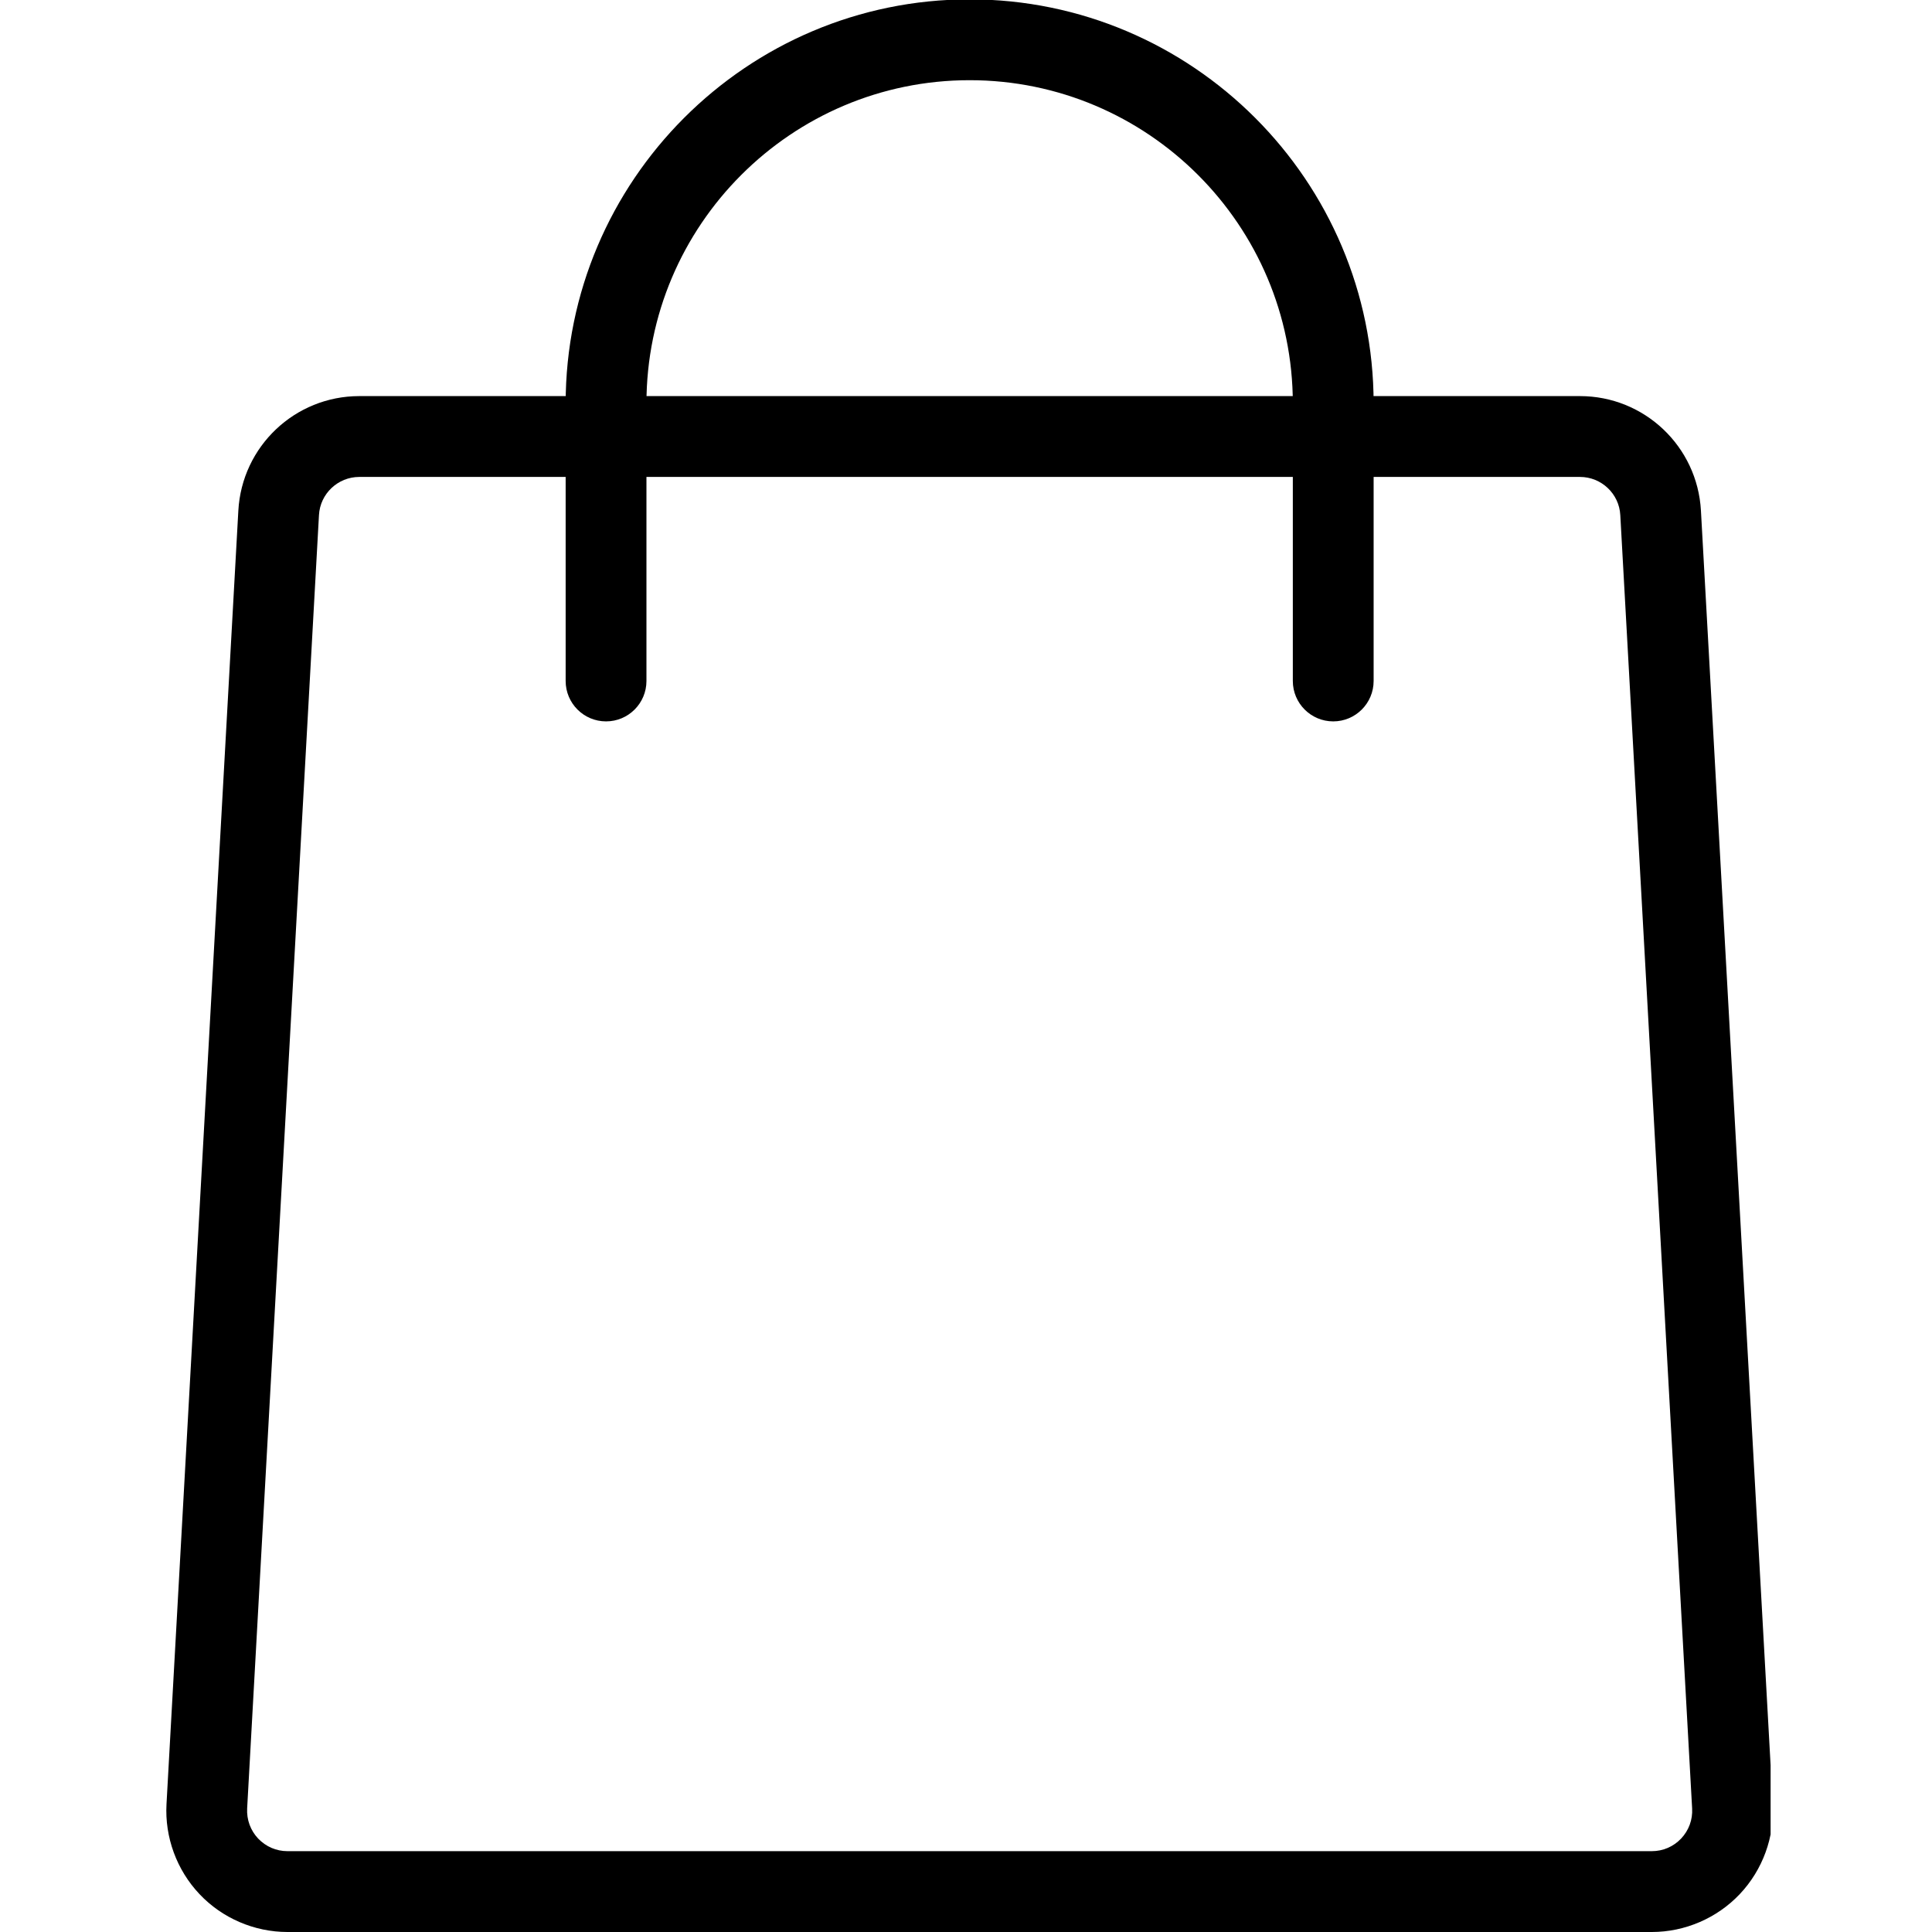 <svg xmlns="http://www.w3.org/2000/svg" xmlns:xlink="http://www.w3.org/1999/xlink" width="1080" zoomAndPan="magnify" viewBox="0 0 810 810" height="1080" preserveAspectRatio="xMidYMid meet" version="1.0"><defs><clipPath id="8348033be2"><path d="M 69 166 L 742.332 166 L 742.332 810 L 69 810 Z M 69 166 " clip-rule="nonzero"/></clipPath></defs><g clip-path="url(#8348033be2)"><path fill="#000000" d="M 692.531 810 L 120.52 810 C 106.633 810 93.148 804.203 83.633 794.105 C 74.078 784.004 69.031 770.246 69.809 756.352 L 99.926 214.09 C 101.414 187.148 123.672 166.066 150.637 166.066 L 662.414 166.066 C 689.379 166.066 711.637 187.148 713.125 214.09 L 743.238 756.352 C 744.02 770.246 738.973 784.004 729.418 794.105 C 719.867 804.203 706.418 810 692.531 810 Z M 150.637 199.957 C 141.66 199.957 134.207 207.008 133.73 215.953 L 103.617 758.215 C 103.379 762.926 105.008 767.398 108.223 770.82 C 111.477 774.211 115.812 776.109 120.52 776.109 L 692.531 776.109 C 697.238 776.109 701.609 774.211 704.824 770.82 C 708.043 767.398 709.703 762.926 709.434 758.215 L 679.316 215.953 C 678.844 207.008 671.391 199.957 662.414 199.957 Z M 150.637 199.957 " fill-opacity="1" fill-rule="nonzero"/></g><path fill="#000000" d="M 558.961 302.445 C 549.613 302.445 542.023 294.855 542.023 285.5 L 542.023 169.184 C 542.023 94.422 481.254 33.621 406.523 33.621 C 331.797 33.621 271.027 94.422 271.027 169.184 L 271.027 285.5 C 271.027 294.855 263.438 302.445 254.09 302.445 C 244.738 302.445 237.152 294.855 237.152 285.5 L 237.152 169.184 C 237.152 75.746 313.133 -0.27 406.523 -0.27 C 499.918 -0.27 575.898 75.746 575.898 169.184 L 575.898 285.5 C 575.898 294.855 568.312 302.445 558.961 302.445 Z M 558.961 302.445 " fill-opacity="1" fill-rule="nonzero"/></svg>